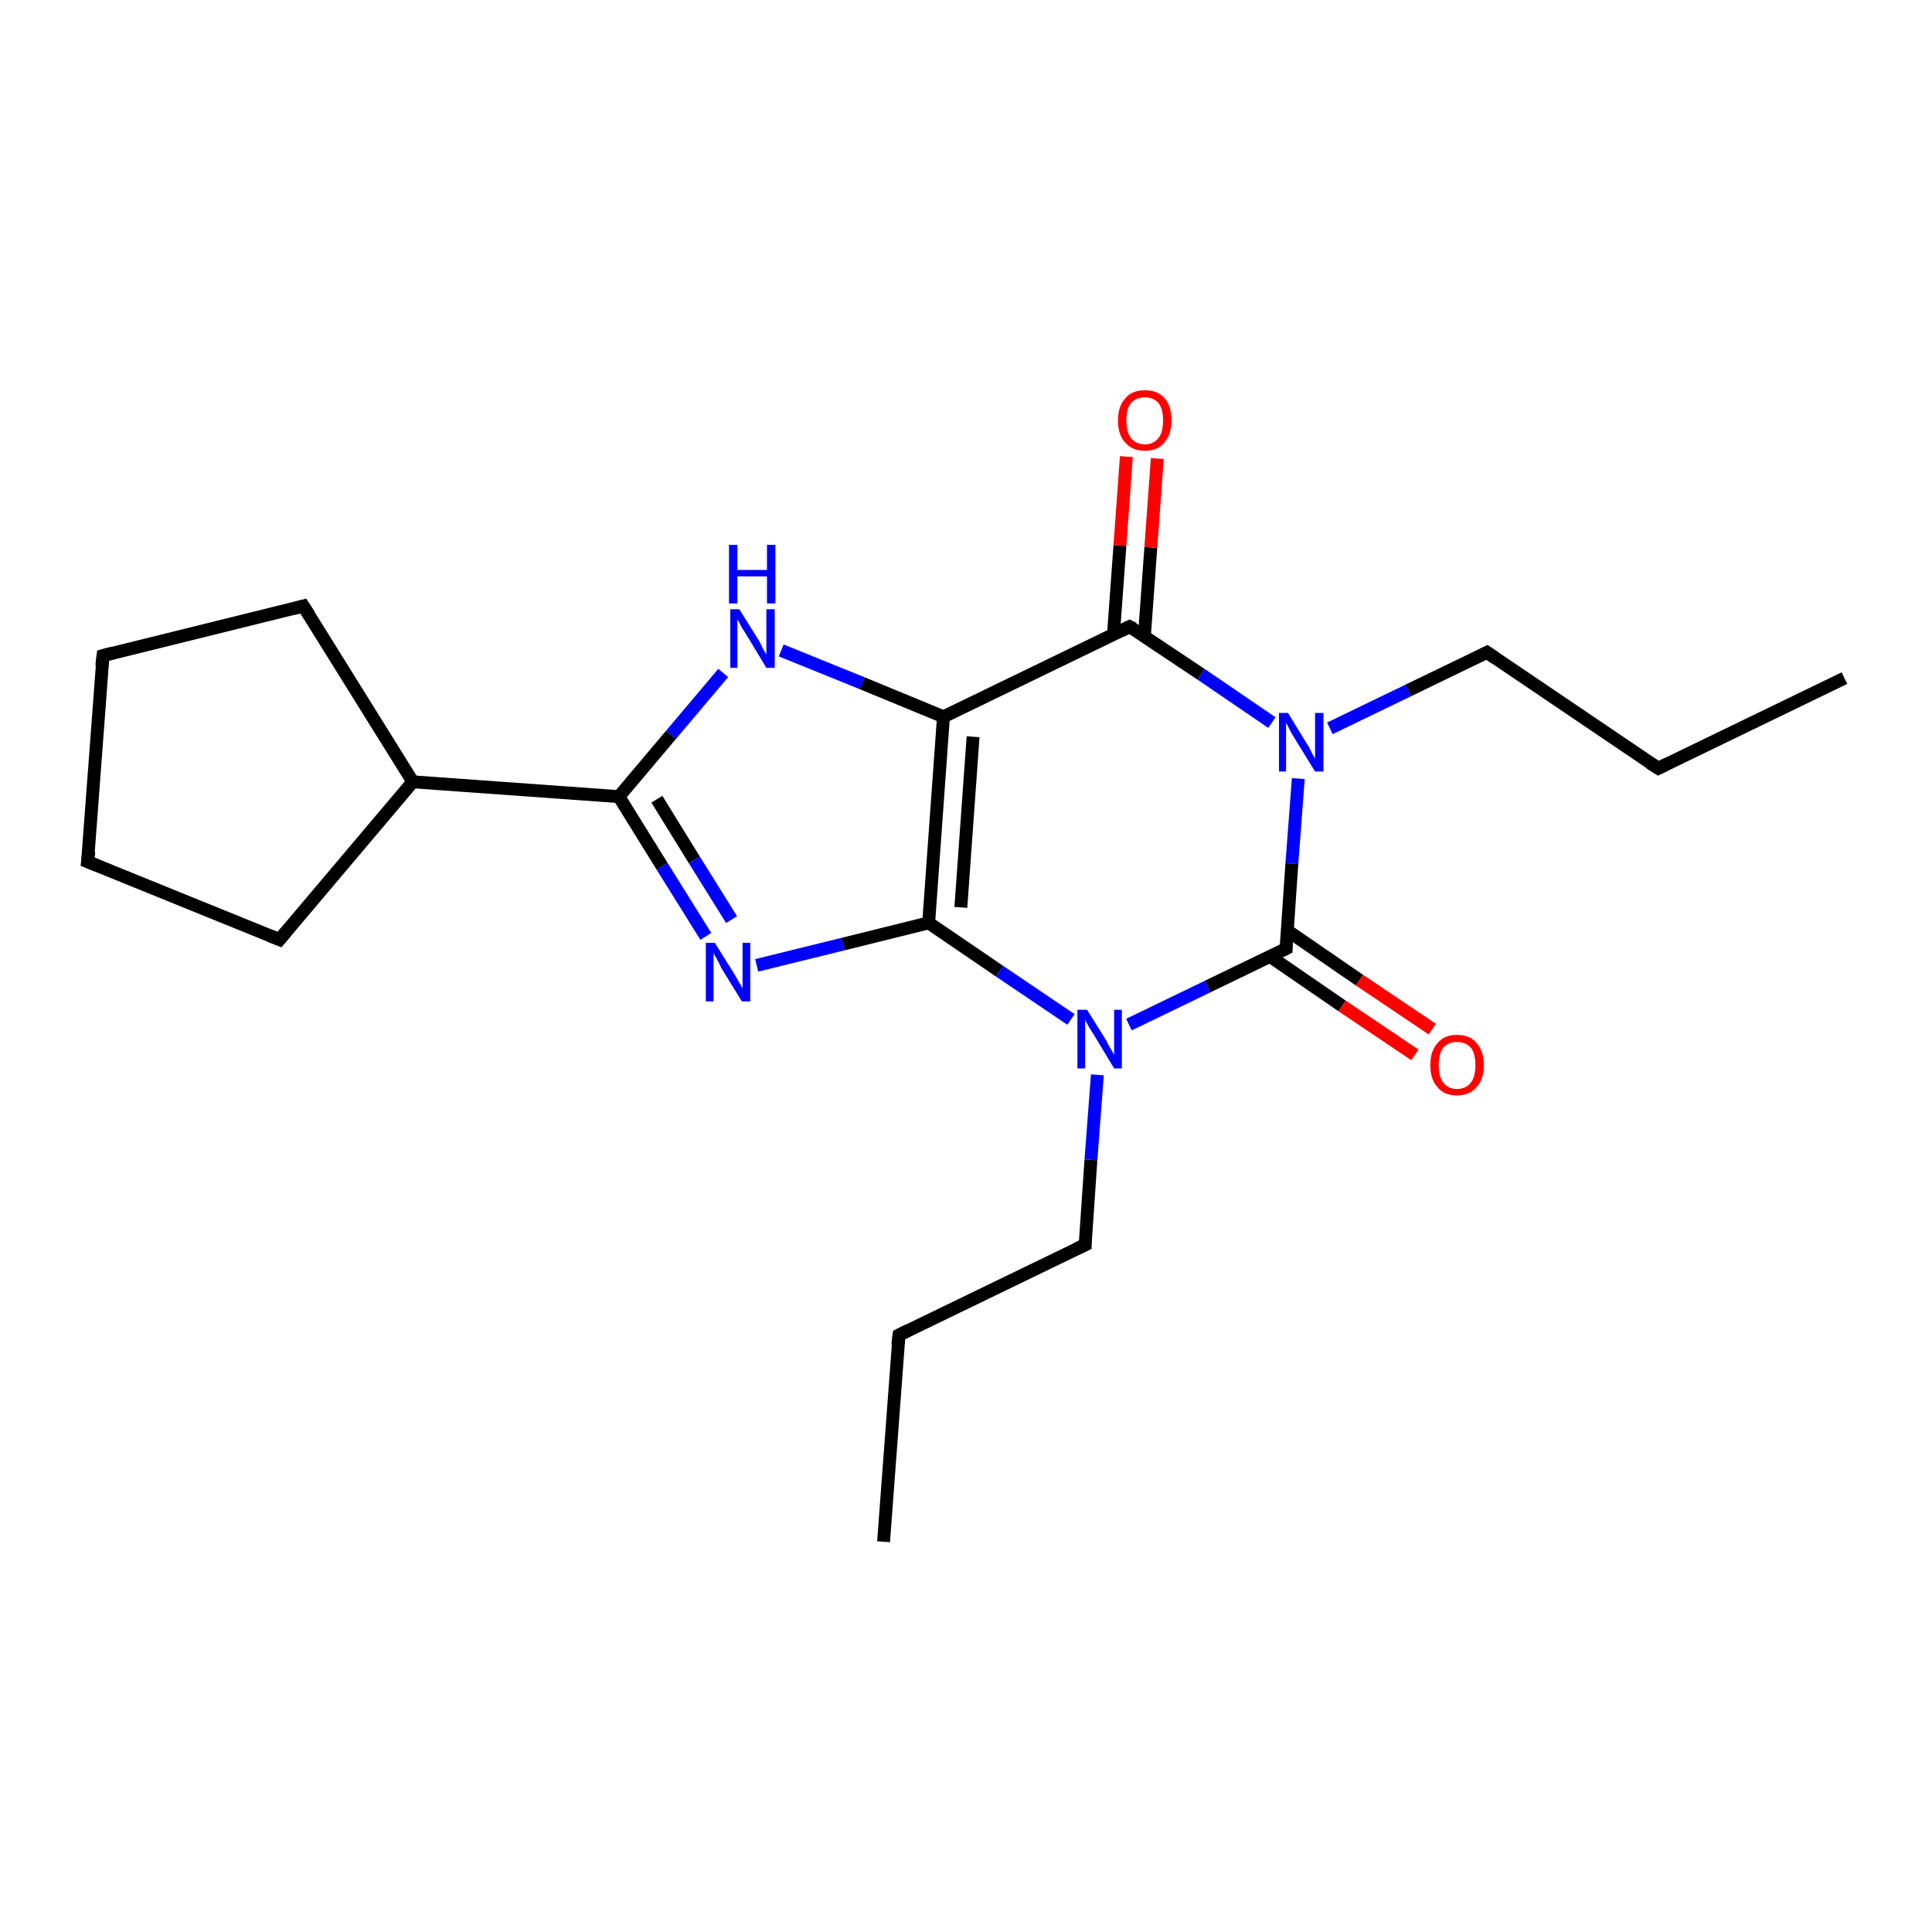 <?xml version='1.0' encoding='iso-8859-1'?>
<svg version='1.1' baseProfile='full'
              xmlns='http://www.w3.org/2000/svg'
                      xmlns:rdkit='http://www.rdkit.org/xml'
                      xmlns:xlink='http://www.w3.org/1999/xlink'
                  xml:space='preserve'
width='300px' height='300px' viewBox='0 0 300 300'>
<!-- END OF HEADER -->
<rect style='opacity:1.0;fill:#FFFFFF;stroke:none' width='300.0' height='300.0' x='0.0' y='0.0'> </rect>
<path class='bond-0 atom-0 atom-1' d='M 137.2,239.4 L 139.6,207.3' style='fill:none;fill-rule:evenodd;stroke:#000000;stroke-width:2.0px;stroke-linecap:butt;stroke-linejoin:miter;stroke-opacity:1' />
<path class='bond-1 atom-1 atom-2' d='M 139.6,207.3 L 168.5,193.3' style='fill:none;fill-rule:evenodd;stroke:#000000;stroke-width:2.0px;stroke-linecap:butt;stroke-linejoin:miter;stroke-opacity:1' />
<path class='bond-2 atom-2 atom-3' d='M 168.5,193.3 L 169.4,180.1' style='fill:none;fill-rule:evenodd;stroke:#000000;stroke-width:2.0px;stroke-linecap:butt;stroke-linejoin:miter;stroke-opacity:1' />
<path class='bond-2 atom-2 atom-3' d='M 169.4,180.1 L 170.4,166.9' style='fill:none;fill-rule:evenodd;stroke:#0000FF;stroke-width:2.0px;stroke-linecap:butt;stroke-linejoin:miter;stroke-opacity:1' />
<path class='bond-3 atom-3 atom-4' d='M 166.3,158.3 L 155.2,150.8' style='fill:none;fill-rule:evenodd;stroke:#0000FF;stroke-width:2.0px;stroke-linecap:butt;stroke-linejoin:miter;stroke-opacity:1' />
<path class='bond-3 atom-3 atom-4' d='M 155.2,150.8 L 144.2,143.3' style='fill:none;fill-rule:evenodd;stroke:#000000;stroke-width:2.0px;stroke-linecap:butt;stroke-linejoin:miter;stroke-opacity:1' />
<path class='bond-4 atom-4 atom-5' d='M 144.2,143.3 L 130.9,146.6' style='fill:none;fill-rule:evenodd;stroke:#000000;stroke-width:2.0px;stroke-linecap:butt;stroke-linejoin:miter;stroke-opacity:1' />
<path class='bond-4 atom-4 atom-5' d='M 130.9,146.6 L 117.5,149.9' style='fill:none;fill-rule:evenodd;stroke:#0000FF;stroke-width:2.0px;stroke-linecap:butt;stroke-linejoin:miter;stroke-opacity:1' />
<path class='bond-5 atom-5 atom-6' d='M 109.6,145.4 L 102.8,134.5' style='fill:none;fill-rule:evenodd;stroke:#0000FF;stroke-width:2.0px;stroke-linecap:butt;stroke-linejoin:miter;stroke-opacity:1' />
<path class='bond-5 atom-5 atom-6' d='M 102.8,134.5 L 96.1,123.7' style='fill:none;fill-rule:evenodd;stroke:#000000;stroke-width:2.0px;stroke-linecap:butt;stroke-linejoin:miter;stroke-opacity:1' />
<path class='bond-5 atom-5 atom-6' d='M 113.6,142.8 L 107.8,133.5' style='fill:none;fill-rule:evenodd;stroke:#0000FF;stroke-width:2.0px;stroke-linecap:butt;stroke-linejoin:miter;stroke-opacity:1' />
<path class='bond-5 atom-5 atom-6' d='M 107.8,133.5 L 102.0,124.1' style='fill:none;fill-rule:evenodd;stroke:#000000;stroke-width:2.0px;stroke-linecap:butt;stroke-linejoin:miter;stroke-opacity:1' />
<path class='bond-6 atom-6 atom-7' d='M 96.1,123.7 L 104.2,114.1' style='fill:none;fill-rule:evenodd;stroke:#000000;stroke-width:2.0px;stroke-linecap:butt;stroke-linejoin:miter;stroke-opacity:1' />
<path class='bond-6 atom-6 atom-7' d='M 104.2,114.1 L 112.3,104.5' style='fill:none;fill-rule:evenodd;stroke:#0000FF;stroke-width:2.0px;stroke-linecap:butt;stroke-linejoin:miter;stroke-opacity:1' />
<path class='bond-7 atom-7 atom-8' d='M 121.3,101.0 L 133.9,106.1' style='fill:none;fill-rule:evenodd;stroke:#0000FF;stroke-width:2.0px;stroke-linecap:butt;stroke-linejoin:miter;stroke-opacity:1' />
<path class='bond-7 atom-7 atom-8' d='M 133.9,106.1 L 146.5,111.3' style='fill:none;fill-rule:evenodd;stroke:#000000;stroke-width:2.0px;stroke-linecap:butt;stroke-linejoin:miter;stroke-opacity:1' />
<path class='bond-8 atom-8 atom-9' d='M 146.5,111.3 L 175.4,97.3' style='fill:none;fill-rule:evenodd;stroke:#000000;stroke-width:2.0px;stroke-linecap:butt;stroke-linejoin:miter;stroke-opacity:1' />
<path class='bond-9 atom-9 atom-10' d='M 177.7,98.8 L 178.7,85.0' style='fill:none;fill-rule:evenodd;stroke:#000000;stroke-width:2.0px;stroke-linecap:butt;stroke-linejoin:miter;stroke-opacity:1' />
<path class='bond-9 atom-9 atom-10' d='M 178.7,85.0 L 179.7,71.2' style='fill:none;fill-rule:evenodd;stroke:#FF0000;stroke-width:2.0px;stroke-linecap:butt;stroke-linejoin:miter;stroke-opacity:1' />
<path class='bond-9 atom-9 atom-10' d='M 172.9,98.5 L 173.9,84.7' style='fill:none;fill-rule:evenodd;stroke:#000000;stroke-width:2.0px;stroke-linecap:butt;stroke-linejoin:miter;stroke-opacity:1' />
<path class='bond-9 atom-9 atom-10' d='M 173.9,84.7 L 174.9,70.9' style='fill:none;fill-rule:evenodd;stroke:#FF0000;stroke-width:2.0px;stroke-linecap:butt;stroke-linejoin:miter;stroke-opacity:1' />
<path class='bond-10 atom-9 atom-11' d='M 175.4,97.3 L 186.5,104.7' style='fill:none;fill-rule:evenodd;stroke:#000000;stroke-width:2.0px;stroke-linecap:butt;stroke-linejoin:miter;stroke-opacity:1' />
<path class='bond-10 atom-9 atom-11' d='M 186.5,104.7 L 197.5,112.2' style='fill:none;fill-rule:evenodd;stroke:#0000FF;stroke-width:2.0px;stroke-linecap:butt;stroke-linejoin:miter;stroke-opacity:1' />
<path class='bond-11 atom-11 atom-12' d='M 206.5,113.1 L 218.7,107.2' style='fill:none;fill-rule:evenodd;stroke:#0000FF;stroke-width:2.0px;stroke-linecap:butt;stroke-linejoin:miter;stroke-opacity:1' />
<path class='bond-11 atom-11 atom-12' d='M 218.7,107.2 L 230.9,101.3' style='fill:none;fill-rule:evenodd;stroke:#000000;stroke-width:2.0px;stroke-linecap:butt;stroke-linejoin:miter;stroke-opacity:1' />
<path class='bond-12 atom-12 atom-13' d='M 230.9,101.3 L 257.5,119.3' style='fill:none;fill-rule:evenodd;stroke:#000000;stroke-width:2.0px;stroke-linecap:butt;stroke-linejoin:miter;stroke-opacity:1' />
<path class='bond-13 atom-13 atom-14' d='M 257.5,119.3 L 286.4,105.3' style='fill:none;fill-rule:evenodd;stroke:#000000;stroke-width:2.0px;stroke-linecap:butt;stroke-linejoin:miter;stroke-opacity:1' />
<path class='bond-14 atom-11 atom-15' d='M 201.6,120.9 L 200.6,134.1' style='fill:none;fill-rule:evenodd;stroke:#0000FF;stroke-width:2.0px;stroke-linecap:butt;stroke-linejoin:miter;stroke-opacity:1' />
<path class='bond-14 atom-11 atom-15' d='M 200.6,134.1 L 199.7,147.3' style='fill:none;fill-rule:evenodd;stroke:#000000;stroke-width:2.0px;stroke-linecap:butt;stroke-linejoin:miter;stroke-opacity:1' />
<path class='bond-15 atom-15 atom-16' d='M 197.2,148.5 L 208.4,156.2' style='fill:none;fill-rule:evenodd;stroke:#000000;stroke-width:2.0px;stroke-linecap:butt;stroke-linejoin:miter;stroke-opacity:1' />
<path class='bond-15 atom-15 atom-16' d='M 208.4,156.2 L 219.7,163.8' style='fill:none;fill-rule:evenodd;stroke:#FF0000;stroke-width:2.0px;stroke-linecap:butt;stroke-linejoin:miter;stroke-opacity:1' />
<path class='bond-15 atom-15 atom-16' d='M 199.9,144.5 L 211.1,152.2' style='fill:none;fill-rule:evenodd;stroke:#000000;stroke-width:2.0px;stroke-linecap:butt;stroke-linejoin:miter;stroke-opacity:1' />
<path class='bond-15 atom-15 atom-16' d='M 211.1,152.2 L 222.4,159.8' style='fill:none;fill-rule:evenodd;stroke:#FF0000;stroke-width:2.0px;stroke-linecap:butt;stroke-linejoin:miter;stroke-opacity:1' />
<path class='bond-16 atom-6 atom-17' d='M 96.1,123.7 L 64.1,121.4' style='fill:none;fill-rule:evenodd;stroke:#000000;stroke-width:2.0px;stroke-linecap:butt;stroke-linejoin:miter;stroke-opacity:1' />
<path class='bond-17 atom-17 atom-18' d='M 64.1,121.4 L 43.4,145.9' style='fill:none;fill-rule:evenodd;stroke:#000000;stroke-width:2.0px;stroke-linecap:butt;stroke-linejoin:miter;stroke-opacity:1' />
<path class='bond-18 atom-18 atom-19' d='M 43.4,145.9 L 13.6,133.8' style='fill:none;fill-rule:evenodd;stroke:#000000;stroke-width:2.0px;stroke-linecap:butt;stroke-linejoin:miter;stroke-opacity:1' />
<path class='bond-19 atom-19 atom-20' d='M 13.6,133.8 L 16.0,101.8' style='fill:none;fill-rule:evenodd;stroke:#000000;stroke-width:2.0px;stroke-linecap:butt;stroke-linejoin:miter;stroke-opacity:1' />
<path class='bond-20 atom-20 atom-21' d='M 16.0,101.8 L 47.1,94.1' style='fill:none;fill-rule:evenodd;stroke:#000000;stroke-width:2.0px;stroke-linecap:butt;stroke-linejoin:miter;stroke-opacity:1' />
<path class='bond-21 atom-15 atom-3' d='M 199.7,147.3 L 187.5,153.2' style='fill:none;fill-rule:evenodd;stroke:#000000;stroke-width:2.0px;stroke-linecap:butt;stroke-linejoin:miter;stroke-opacity:1' />
<path class='bond-21 atom-15 atom-3' d='M 187.5,153.2 L 175.3,159.1' style='fill:none;fill-rule:evenodd;stroke:#0000FF;stroke-width:2.0px;stroke-linecap:butt;stroke-linejoin:miter;stroke-opacity:1' />
<path class='bond-22 atom-21 atom-17' d='M 47.1,94.1 L 64.1,121.4' style='fill:none;fill-rule:evenodd;stroke:#000000;stroke-width:2.0px;stroke-linecap:butt;stroke-linejoin:miter;stroke-opacity:1' />
<path class='bond-23 atom-8 atom-4' d='M 146.5,111.3 L 144.2,143.3' style='fill:none;fill-rule:evenodd;stroke:#000000;stroke-width:2.0px;stroke-linecap:butt;stroke-linejoin:miter;stroke-opacity:1' />
<path class='bond-23 atom-8 atom-4' d='M 151.1,114.4 L 149.2,140.9' style='fill:none;fill-rule:evenodd;stroke:#000000;stroke-width:2.0px;stroke-linecap:butt;stroke-linejoin:miter;stroke-opacity:1' />
<path d='M 139.4,208.9 L 139.6,207.3 L 141.0,206.6' style='fill:none;stroke:#000000;stroke-width:2.0px;stroke-linecap:butt;stroke-linejoin:miter;stroke-opacity:1;' />
<path d='M 167.0,194.0 L 168.5,193.3 L 168.5,192.7' style='fill:none;stroke:#000000;stroke-width:2.0px;stroke-linecap:butt;stroke-linejoin:miter;stroke-opacity:1;' />
<path d='M 174.0,98.0 L 175.4,97.3 L 176.0,97.6' style='fill:none;stroke:#000000;stroke-width:2.0px;stroke-linecap:butt;stroke-linejoin:miter;stroke-opacity:1;' />
<path d='M 230.3,101.6 L 230.9,101.3 L 232.2,102.2' style='fill:none;stroke:#000000;stroke-width:2.0px;stroke-linecap:butt;stroke-linejoin:miter;stroke-opacity:1;' />
<path d='M 256.1,118.4 L 257.5,119.3 L 258.9,118.6' style='fill:none;stroke:#000000;stroke-width:2.0px;stroke-linecap:butt;stroke-linejoin:miter;stroke-opacity:1;' />
<path d='M 199.7,146.7 L 199.7,147.3 L 199.1,147.6' style='fill:none;stroke:#000000;stroke-width:2.0px;stroke-linecap:butt;stroke-linejoin:miter;stroke-opacity:1;' />
<path d='M 44.4,144.7 L 43.4,145.9 L 41.9,145.3' style='fill:none;stroke:#000000;stroke-width:2.0px;stroke-linecap:butt;stroke-linejoin:miter;stroke-opacity:1;' />
<path d='M 15.1,134.4 L 13.6,133.8 L 13.8,132.2' style='fill:none;stroke:#000000;stroke-width:2.0px;stroke-linecap:butt;stroke-linejoin:miter;stroke-opacity:1;' />
<path d='M 15.8,103.4 L 16.0,101.8 L 17.5,101.4' style='fill:none;stroke:#000000;stroke-width:2.0px;stroke-linecap:butt;stroke-linejoin:miter;stroke-opacity:1;' />
<path d='M 45.6,94.5 L 47.1,94.1 L 48.0,95.5' style='fill:none;stroke:#000000;stroke-width:2.0px;stroke-linecap:butt;stroke-linejoin:miter;stroke-opacity:1;' />
<path class='atom-3' d='M 168.8 156.8
L 171.8 161.6
Q 172.0 162.1, 172.5 162.9
Q 173.0 163.8, 173.0 163.8
L 173.0 156.8
L 174.2 156.8
L 174.2 165.9
L 173.0 165.9
L 169.8 160.6
Q 169.4 160.0, 169.0 159.3
Q 168.6 158.6, 168.5 158.3
L 168.5 165.9
L 167.3 165.9
L 167.3 156.8
L 168.8 156.8
' fill='#0000FF'/>
<path class='atom-5' d='M 111.0 146.4
L 114.0 151.2
Q 114.3 151.7, 114.8 152.6
Q 115.3 153.4, 115.3 153.5
L 115.3 146.4
L 116.5 146.4
L 116.5 155.5
L 115.2 155.5
L 112.0 150.3
Q 111.7 149.6, 111.3 148.9
Q 110.9 148.2, 110.8 148.0
L 110.8 155.5
L 109.6 155.5
L 109.6 146.4
L 111.0 146.4
' fill='#0000FF'/>
<path class='atom-7' d='M 114.8 94.6
L 117.8 99.4
Q 118.1 99.9, 118.5 100.8
Q 119.0 101.6, 119.0 101.7
L 119.0 94.6
L 120.3 94.6
L 120.3 103.7
L 119.0 103.7
L 115.8 98.4
Q 115.4 97.8, 115.0 97.1
Q 114.7 96.4, 114.5 96.2
L 114.5 103.7
L 113.4 103.7
L 113.4 94.6
L 114.8 94.6
' fill='#0000FF'/>
<path class='atom-7' d='M 113.2 84.6
L 114.5 84.6
L 114.5 88.5
L 119.1 88.5
L 119.1 84.6
L 120.4 84.6
L 120.4 93.7
L 119.1 93.7
L 119.1 89.5
L 114.5 89.5
L 114.5 93.7
L 113.2 93.7
L 113.2 84.6
' fill='#0000FF'/>
<path class='atom-10' d='M 173.6 65.3
Q 173.6 63.1, 174.7 61.9
Q 175.7 60.6, 177.8 60.6
Q 179.8 60.6, 180.9 61.9
Q 181.9 63.1, 181.9 65.3
Q 181.9 67.5, 180.8 68.7
Q 179.8 70.0, 177.8 70.0
Q 175.8 70.0, 174.7 68.7
Q 173.6 67.5, 173.6 65.3
M 177.8 69.0
Q 179.1 69.0, 179.9 68.0
Q 180.6 67.1, 180.6 65.3
Q 180.6 63.5, 179.9 62.6
Q 179.1 61.7, 177.8 61.7
Q 176.4 61.7, 175.6 62.6
Q 174.9 63.5, 174.9 65.3
Q 174.9 67.1, 175.6 68.0
Q 176.4 69.0, 177.8 69.0
' fill='#FF0000'/>
<path class='atom-11' d='M 200.0 110.7
L 203.0 115.6
Q 203.3 116.0, 203.7 116.9
Q 204.2 117.8, 204.2 117.8
L 204.2 110.7
L 205.5 110.7
L 205.5 119.8
L 204.2 119.8
L 201.0 114.6
Q 200.6 114.0, 200.2 113.2
Q 199.9 112.5, 199.7 112.3
L 199.7 119.8
L 198.6 119.8
L 198.6 110.7
L 200.0 110.7
' fill='#0000FF'/>
<path class='atom-16' d='M 222.1 165.4
Q 222.1 163.2, 223.2 162.0
Q 224.2 160.7, 226.2 160.7
Q 228.3 160.7, 229.3 162.0
Q 230.4 163.2, 230.4 165.4
Q 230.4 167.6, 229.3 168.8
Q 228.2 170.1, 226.2 170.1
Q 224.2 170.1, 223.2 168.8
Q 222.1 167.6, 222.1 165.4
M 226.2 169.1
Q 227.6 169.1, 228.4 168.1
Q 229.1 167.2, 229.1 165.4
Q 229.1 163.6, 228.4 162.7
Q 227.6 161.8, 226.2 161.8
Q 224.9 161.8, 224.1 162.7
Q 223.4 163.6, 223.4 165.4
Q 223.4 167.2, 224.1 168.1
Q 224.9 169.1, 226.2 169.1
' fill='#FF0000'/>
</svg>
